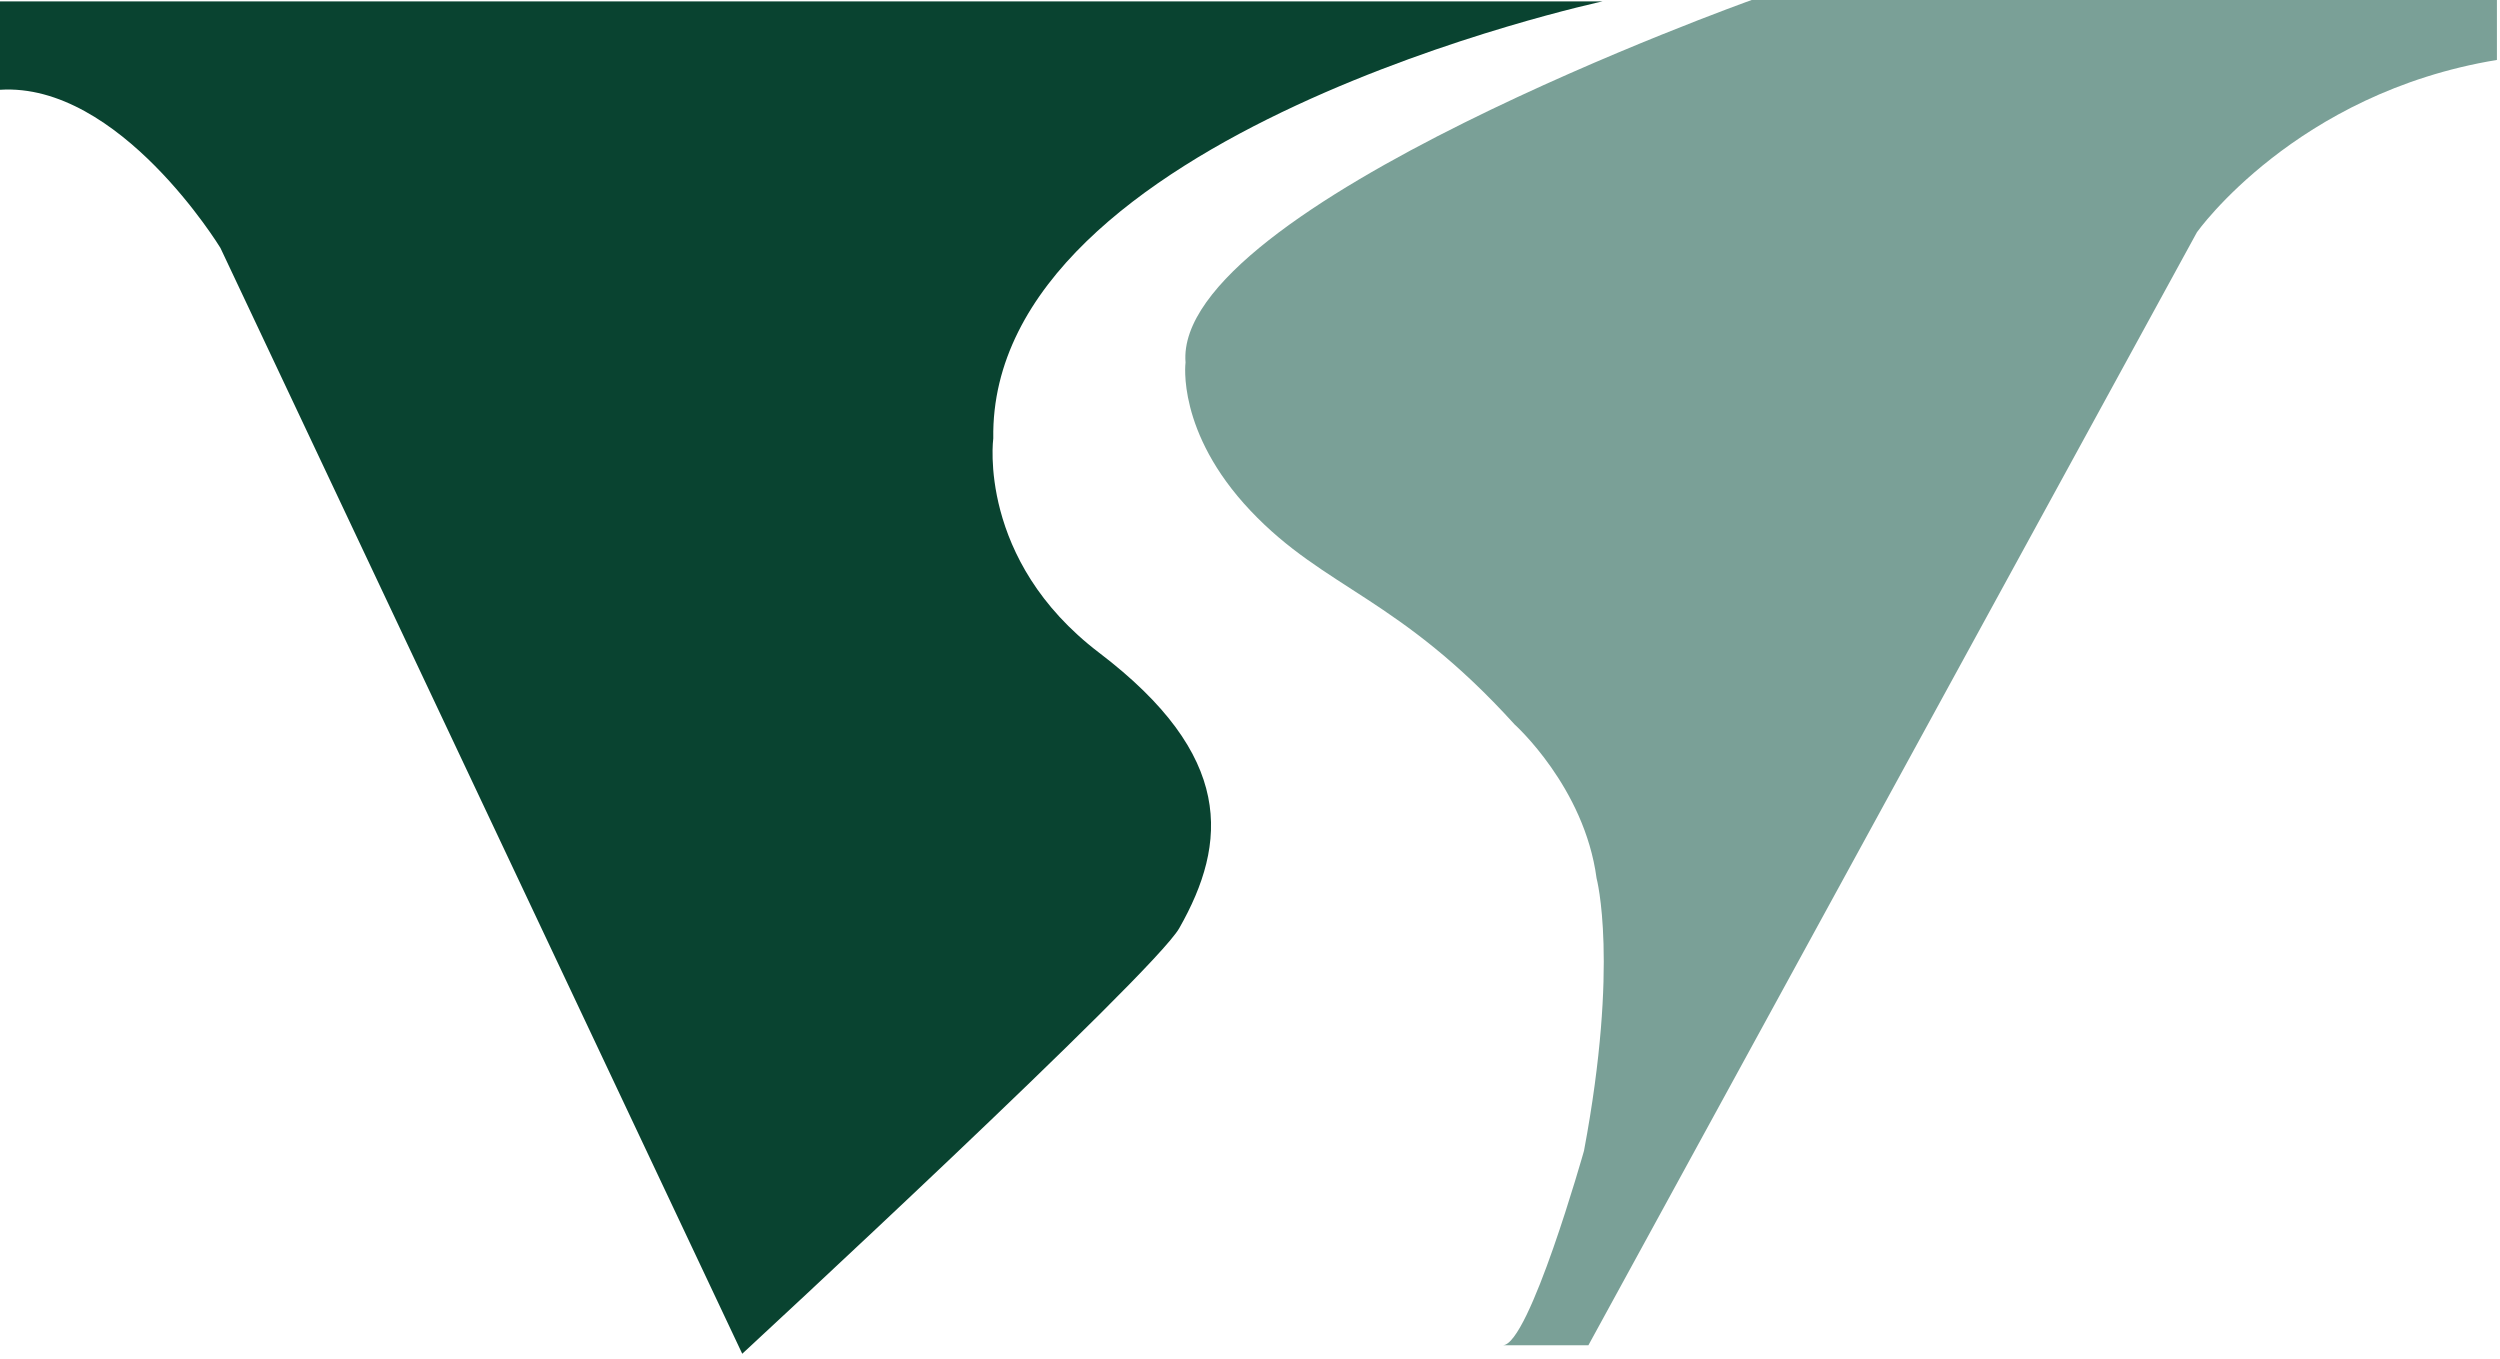 <?xml version="1.0" encoding="UTF-8" standalone="no"?> <svg xmlns="http://www.w3.org/2000/svg" xmlns:xlink="http://www.w3.org/1999/xlink" xmlns:serif="http://www.serif.com/" width="100%" height="100%" viewBox="0 0 414 225" version="1.1" xml:space="preserve" style="fill-rule:evenodd;clip-rule:evenodd;stroke-linejoin:round;stroke-miterlimit:2;"> <g transform="matrix(1,0,0,1,-154.955,-199.994)"> <g id="Women-s-Services-Logo" serif:id="Women's Services Logo"> <g> <path d="M277.87,424.176L191.455,241.048C191.455,241.048 174.743,213.588 154.955,214.862L154.955,200.224L420.347,200.224C420.347,200.224 318.681,222.032 319.442,272.59C319.442,272.59 316.738,292.69 336.975,308.091C359.361,325.128 358.31,339.507 350.238,353.706C345.952,361.244 277.87,424.176 277.87,424.176Z" style="fill:rgb(9,67,48);"></path> <path d="M403.807,422.774C399.428,422.774 417.991,422.774 417.991,422.774L518.769,238.45C518.769,238.45 535.087,215.401 568.444,209.921L568.444,199.994L445.036,199.994C445.036,199.994 349.229,234.228 351.28,260.028C351.28,260.028 349.737,271.556 362.039,284.568C374.34,297.581 386.628,298.849 405.783,319.974C405.783,319.974 417.343,330.333 419.348,345.436C419.348,345.436 423.113,359.398 417.264,390.57C417.264,390.57 408.185,422.774 403.807,422.774Z" style="fill:rgb(122,160,151);"></path> </g> </g> </g> </svg> 